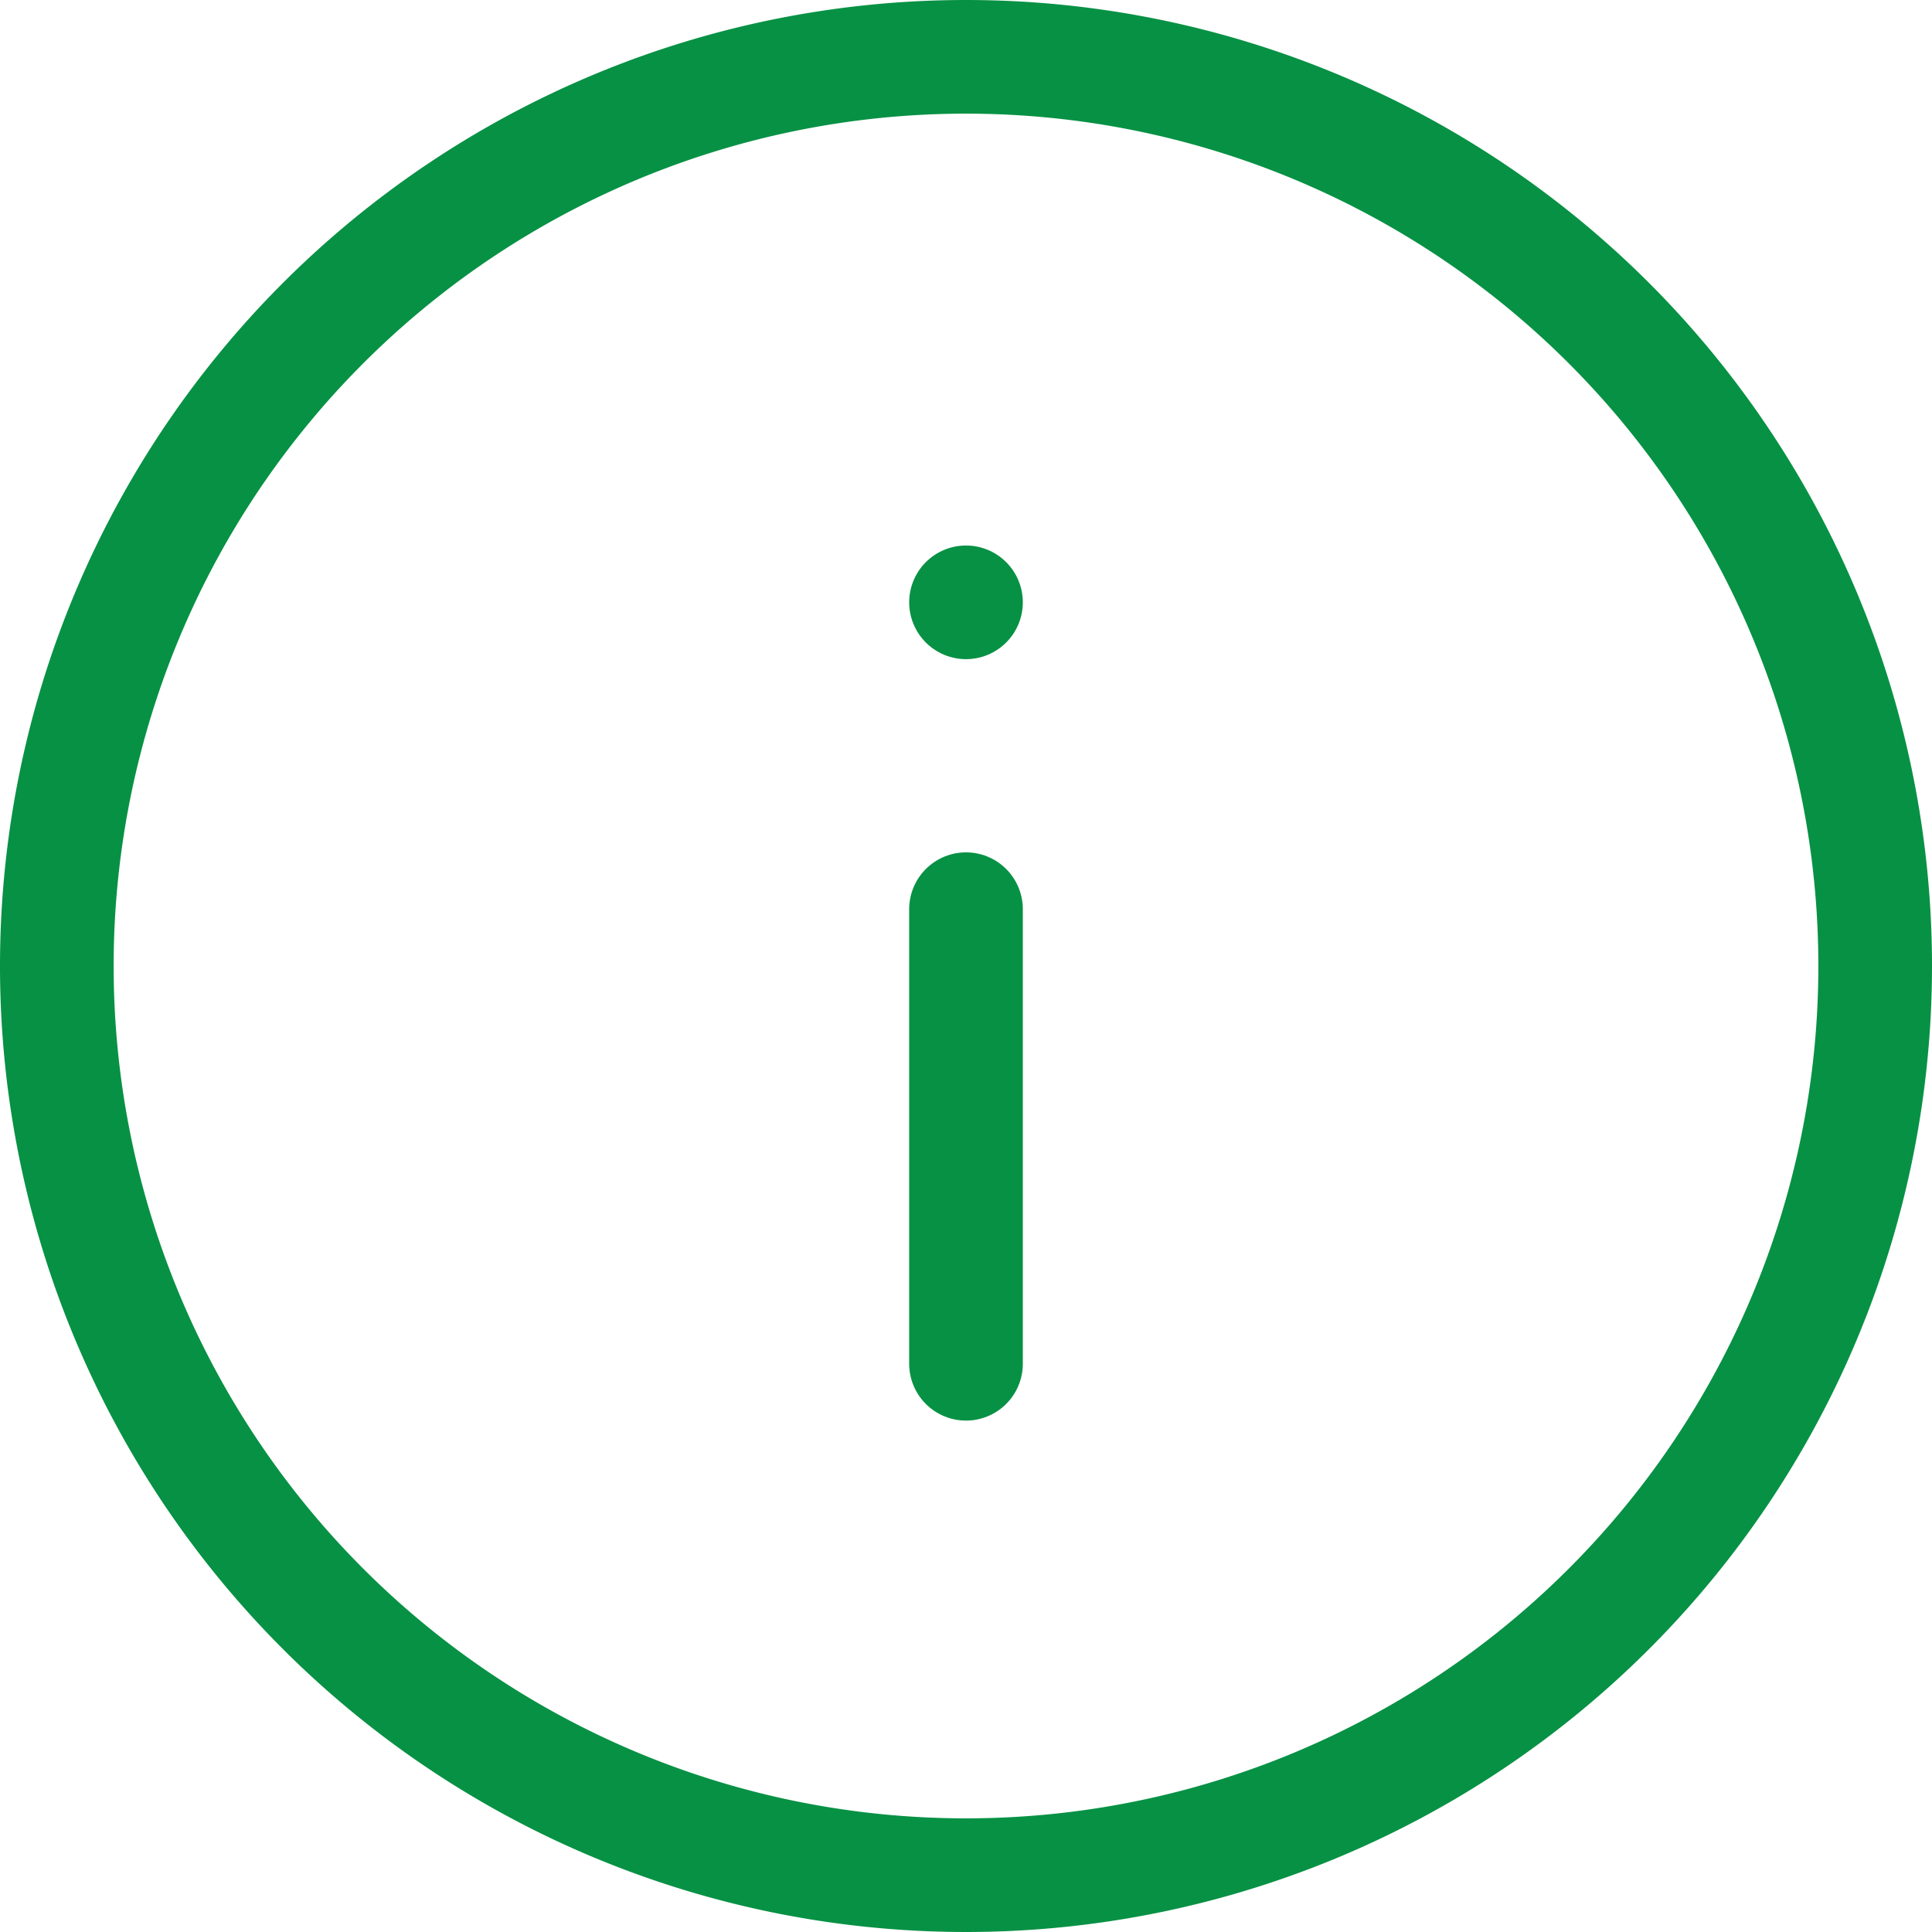 <?xml version="1.0" encoding="UTF-8"?>
<svg xmlns="http://www.w3.org/2000/svg" width="25.5" height="25.5" viewBox="0 0 25.5 25.5">
  <g id="Icon_feather-info" data-name="Icon feather-info" transform="translate(-2.25 -2.25)">
    <path id="Path_6419" data-name="Path 6419" d="M27,15A12,12,0,1,1,15,3,12,12,0,0,1,27,15Z" fill="none" stroke="#079144" stroke-linecap="round" stroke-linejoin="round" stroke-width="1.5"></path>
    <path id="Path_6420" data-name="Path 6420" d="M18,24V18" transform="translate(-3 -3.75)" fill="none" stroke="#079144" stroke-linecap="round" stroke-linejoin="round" stroke-width="1.5"></path>
    <path id="Path_6421" data-name="Path 6421" d="M18,12h0" transform="translate(-3 -1.8)" fill="none" stroke="#079144" stroke-linecap="round" stroke-linejoin="round" stroke-width="1.5"></path>
  </g>
</svg>
